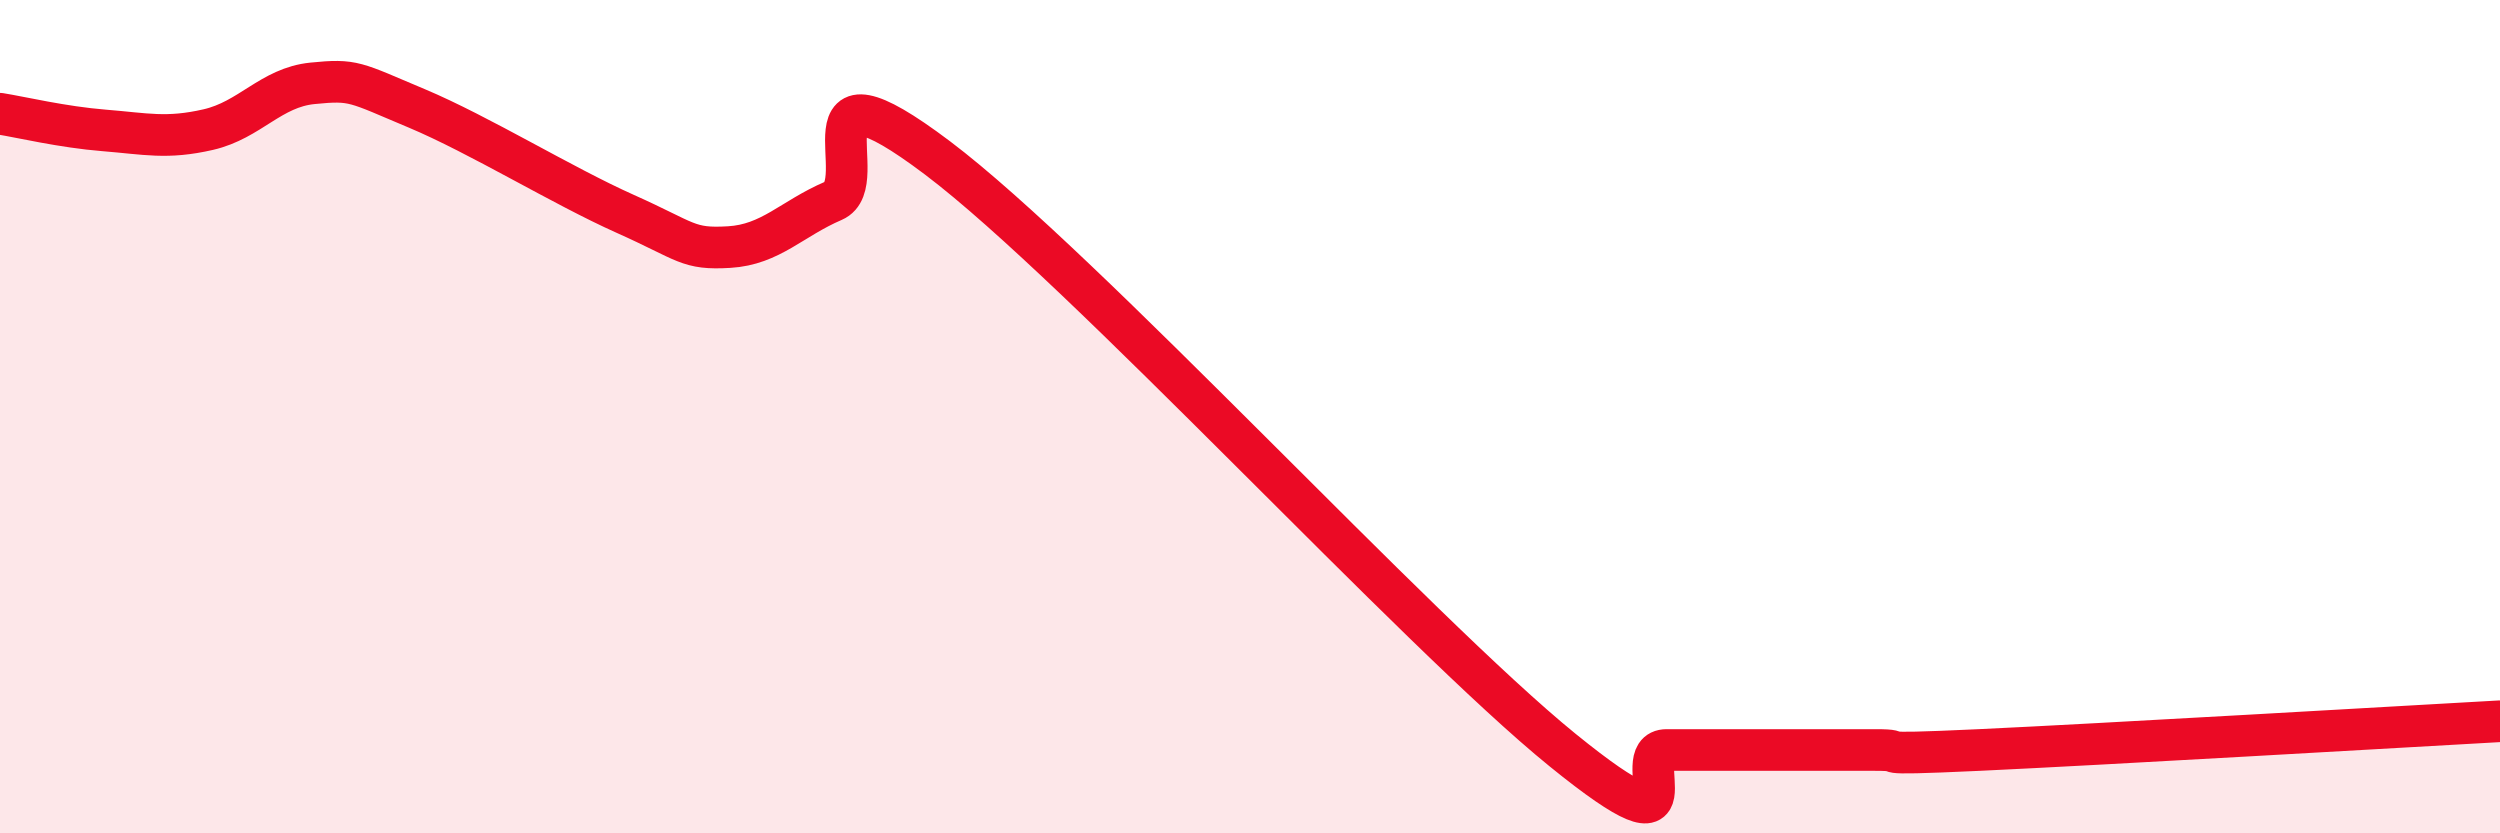 
    <svg width="60" height="20" viewBox="0 0 60 20" xmlns="http://www.w3.org/2000/svg">
      <path
        d="M 0,2.73 C 0.5,2.81 1.5,3.05 2.5,3.13 C 3.5,3.21 4,3.34 5,3.11 C 6,2.88 6.5,2.1 7.5,2 C 8.5,1.9 8.5,1.97 10,2.6 C 11.5,3.23 13.5,4.46 15,5.13 C 16.5,5.8 16.5,5.99 17.5,5.93 C 18.5,5.87 19,5.25 20,4.82 C 21,4.39 19,1.15 22.5,3.79 C 26,6.43 34,15.16 37.5,18 C 41,20.84 39,18 40,18 C 41,18 41.5,18 42.5,18 C 43.5,18 44,18 45,18 C 46,18 44.5,18.14 47.5,18 C 50.5,17.86 57.5,17.45 60,17.31L60 20L0 20Z"
        fill="#EB0A25"
        opacity="0.1"
        stroke-linecap="round"
        stroke-linejoin="round"
      />
      <path
        d="M 0,2.73 C 0.5,2.81 1.5,3.05 2.5,3.13 C 3.5,3.21 4,3.34 5,3.11 C 6,2.88 6.5,2.1 7.5,2 C 8.5,1.9 8.5,1.97 10,2.6 C 11.5,3.23 13.5,4.46 15,5.13 C 16.5,5.8 16.5,5.99 17.5,5.93 C 18.5,5.87 19,5.25 20,4.82 C 21,4.39 19,1.15 22.5,3.79 C 26,6.43 34,15.16 37.5,18 C 41,20.84 39,18 40,18 C 41,18 41.5,18 42.5,18 C 43.5,18 44,18 45,18 C 46,18 44.5,18.14 47.5,18 C 50.5,17.86 57.5,17.45 60,17.31"
        stroke="#EB0A25"
        stroke-width="1"
        fill="none"
        stroke-linecap="round"
        stroke-linejoin="round"
      />
    </svg>
  